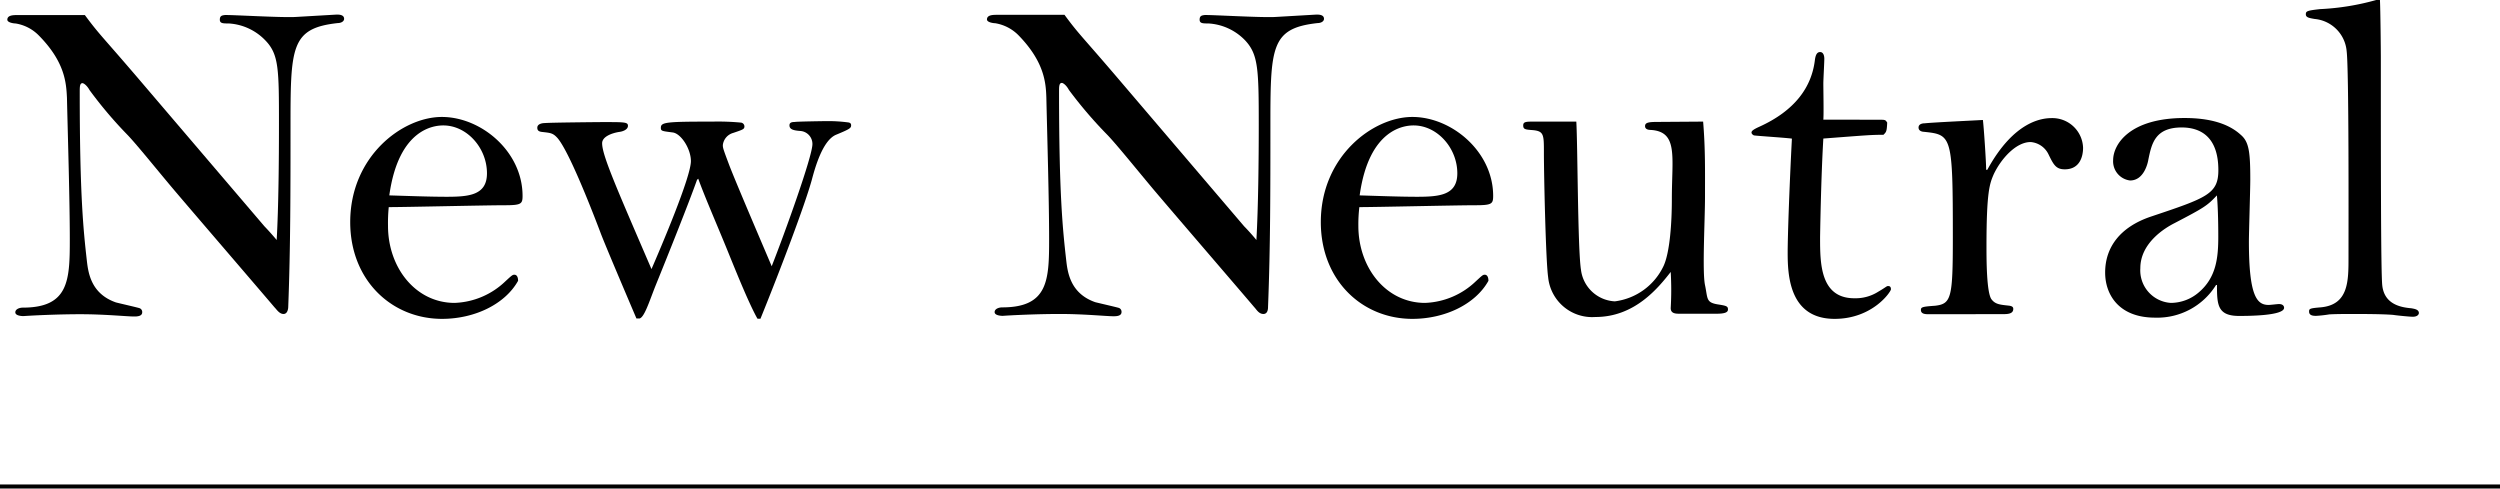 <svg xmlns="http://www.w3.org/2000/svg" viewBox="0 0 306.95 59.98"><defs><style>.cls-1{fill:none;stroke:#000;stroke-miterlimit:10;stroke-width:0.5px;}</style></defs><g id="レイヤー_2" data-name="レイヤー 2"><g id="text"><path d="M32.47,27.79c.51.52,1.32,1.45,1.5,1.68.23-4,.28-9.92.28-14.07,0-6.92,0-8.71-1.67-10.44a6.77,6.77,0,0,0-4.5-2.08c-.69,0-1.09,0-1.09-.46s.23-.52.57-.57c.52-.06,7.1.34,8.77.23l5-.29c.28,0,.92,0,.92.52,0,.34-.41.52-.75.52-5.83.63-5.83,2.94-5.83,13,0,7.26,0,14.59-.28,21.85,0,.17-.06.87-.58.87s-.86-.58-1.1-.81c-2-2.36-10.89-12.69-12.68-14.82s-4.21-5.13-5.31-6.29A51.43,51.43,0,0,1,11,11.07c-.35-.63-.75-.86-.87-.86-.34,0-.34.46-.34,1.09,0,12.8.46,17,.86,20.59.17,1.5.46,4.15,3.58,5.24.46.12,2.48.58,2.88.7a.5.5,0,0,1,.35.52c0,.51-.7.51-1,.51-.87,0-3.58-.28-6.58-.28s-6.17.17-7,.23c-.29,0-1-.06-1-.46s.52-.58.92-.58c5.65,0,5.77-3.35,5.77-8.36,0-4.85-.24-12.57-.35-17.42C8.13,10.21,8,7.61,4.73,4.32A5.12,5.12,0,0,0,1.9,2.88c-.23,0-1-.11-1-.46,0-.57.75-.57,1.27-.57,2.71,0,7.21,0,8.25,0,1.79,2.42,2.07,2.54,6.46,7.67Z"/><path d="M47.64,27.74c0,5.13,3.4,9.45,8.18,9.45a9.48,9.48,0,0,0,6.23-2.65c.75-.69.87-.81,1.1-.81.46,0,.46.64.46.75-1.62,2.89-5.36,4.67-9.34,4.67C48.1,39.15,43,34.42,43,27.27c0-8.07,6.4-12.91,11.25-12.91s9.91,4.26,9.91,9.69c0,1-.17,1.15-2.24,1.15-2.25,0-12.17.23-14.19.23A19.82,19.82,0,0,0,47.64,27.74Zm7.15-3.58c2.76,0,5-.17,5-2.88,0-3.12-2.47-5.88-5.36-5.88-1,0-5.48.28-6.63,8.59C49.83,24.05,52.71,24.16,54.79,24.16Z"/><path d="M85.58,22.08c-1,2.83-3.63,9.4-5.13,13.09-.75,1.91-1.33,3.75-1.91,3.93h-.4c-1.67-3.93-4-9.4-4.44-10.61-1.38-3.64-3.92-10-5.25-11.54-.57-.63-.86-.63-1.9-.75-.46-.05-.58-.23-.58-.52,0-.51.7-.57.93-.57.52-.06,6.4-.12,7.2-.12,2.6,0,3,0,3,.46s-.63.7-1.09.75c-.75.12-2.08.52-2.08,1.39,0,1.5,1.79,5.53,6.06,15.45,1.15-2.65,4.84-11.3,4.84-13.26,0-1.5-1.21-3.4-2.25-3.52-1.32-.17-1.44-.17-1.44-.58,0-.69.69-.75,6.4-.75a30.08,30.08,0,0,1,3.4.12.48.48,0,0,1,.46.46c0,.35-.17.4-1.38.81a1.75,1.75,0,0,0-1.27,1.5c0,.34.06.52.75,2.36.75,2,4.5,10.73,5.25,12.51,1.61-4.09,5-13.49,5-15a1.6,1.6,0,0,0-1.49-1.61c-.81-.06-1.33-.18-1.33-.69,0-.35.29-.41.63-.41.12-.06,3.75-.11,4-.11a18.45,18.45,0,0,1,2.65.17c.23.06.29.17.29.35,0,.34-.17.46-1.84,1.15s-2.6,4.09-3,5.59c-.87,3.12-3.75,10.73-6.29,17H93c-1-1.79-2.31-5-3.63-8.25s-2.83-6.69-3.64-8.94Z"/><path d="M152.76,27.79c.52.52,1.33,1.45,1.5,1.68.23-4,.29-9.92.29-14.07,0-6.92-.06-8.71-1.67-10.44a6.79,6.79,0,0,0-4.5-2.08c-.69,0-1.09,0-1.09-.46s.23-.52.57-.57c.52-.06,7.09.34,8.77.23l5-.29c.29,0,.93,0,.93.52,0,.34-.41.52-.75.52-5.83.63-5.83,2.94-5.83,13,0,7.26,0,14.59-.29,21.85,0,.17,0,.87-.57.87s-.87-.58-1.1-.81c-2-2.36-10.9-12.69-12.68-14.82s-4.21-5.13-5.31-6.29a52.79,52.79,0,0,1-4.79-5.59c-.34-.63-.74-.86-.86-.86-.35,0-.35.46-.35,1.09,0,12.8.47,17,.87,20.59.17,1.5.46,4.15,3.57,5.24.47.12,2.48.58,2.89.7a.5.5,0,0,1,.34.52c0,.51-.69.51-1,.51-.87,0-3.58-.28-6.58-.28s-6.17.17-7,.23c-.28,0-1-.06-1-.46s.52-.58.93-.58c5.65,0,5.76-3.35,5.76-8.36,0-4.85-.23-12.57-.34-17.42-.06-1.78-.23-4.38-3.46-7.67a5.19,5.19,0,0,0-2.83-1.44c-.23,0-1-.11-1-.46,0-.57.75-.57,1.27-.57,2.71,0,7.21,0,8.25,0,1.78,2.42,2.07,2.54,6.45,7.67Z"/><path d="M166.78,27.74c0,5.13,3.4,9.45,8.19,9.45a9.5,9.5,0,0,0,6.23-2.65c.75-.69.86-.81,1.09-.81.46,0,.46.64.46.75-1.61,2.89-5.36,4.67-9.34,4.67-6.17,0-11.24-4.73-11.24-11.88,0-8.07,6.4-12.91,11.24-12.91s9.92,4.26,9.92,9.69c0,1-.17,1.15-2.25,1.15-2.25,0-12.17.23-14.18.23A18.18,18.18,0,0,0,166.78,27.74Zm7.15-3.58c2.77,0,5-.17,5-2.88,0-3.12-2.48-5.88-5.36-5.88-1,0-5.48.28-6.63,8.59C169,24.05,171.85,24.16,173.93,24.16Z"/><path d="M209.11,14.93c.28,3.41.23,6.06.23,9.23,0,2.88-.35,9.17,0,10.84s.11,2.13,1.55,2.37c1.1.17,1.27.23,1.27.63s-.52.52-1.44.52h-4.44c-.52,0-1.15,0-1.15-.69a38.25,38.25,0,0,0,0-4.44c-1.56,2-4.44,5.53-9.23,5.53a5.43,5.43,0,0,1-5.82-4.9c-.29-2-.52-12.57-.52-15.28,0-2.25,0-2.65-1.44-2.77-.87-.06-1.1-.11-1.1-.57s.35-.47,1.33-.47h5.19c.17,2.89.17,15.63.57,18.17A4.41,4.41,0,0,0,198.27,37a7.68,7.68,0,0,0,6-4.38c.75-1.67,1-5.19,1-8.19,0-5.25.81-8.3-2.65-8.48-.17,0-.64-.05-.64-.46s.35-.52,1.45-.52Z"/><path d="M230.62,14.7c.86,0,.86,0,1.09.35-.05,1.1-.11,1.15-.46,1.5-1.56,0-2.13.06-7.38.46-.29,4.84-.4,12-.4,12.17,0,3.11,0,7.44,4.21,7.44a5.19,5.19,0,0,0,2.94-.81c1-.58,1-.69,1.21-.69s.34.11.34.4-2.24,3.63-6.92,3.63c-5.59,0-5.76-5.42-5.76-8.13,0-2.13.23-8.47.52-14-.75-.11-4.56-.35-4.67-.4s-.29-.18-.29-.35.17-.35.92-.69c4.44-2,6.46-4.9,6.86-8.19.06-.46.18-1,.64-1s.52.58.52.81c0,.46-.12,2.59-.12,3.05,0,.7.06,3.81,0,4.44Z"/><path d="M236.85,38.58c-.41,0-1,0-1-.52,0-.35.17-.41,1.73-.52,2-.23,2.19-.92,2.19-8.36,0-12.63-.12-12.63-3.58-13-.11,0-.63-.06-.63-.52s.52-.52.75-.52c1.15-.12,6.17-.35,7.15-.41.11.81.4,5.14.4,6.12H244c3.34-6.12,6.86-6.35,7.95-6.35a3.77,3.77,0,0,1,3.81,3.64c0,1-.35,2.65-2.25,2.65-1.09,0-1.38-.58-2-1.85a2.67,2.67,0,0,0-2.19-1.5c-1.84,0-3.69,2.14-4.55,4-.46,1.1-.87,2-.87,8.82,0,1.5,0,5.77.64,6.52.46.58,1,.63,2.13.75.46.06.52.23.52.4,0,.64-.75.64-1.33.64Z"/><path d="M272.08,35a8.49,8.49,0,0,1-7.49,4c-4.44,0-6.12-2.83-6.12-5.54,0-3.11,1.85-5.59,5.6-6.86,6.86-2.3,8.3-2.77,8.3-5.71,0-4.15-2.25-5.24-4.5-5.24-3.28,0-3.69,2-4.09,3.92-.06.4-.52,2.59-2.25,2.59a2.37,2.37,0,0,1-2.08-2.48c0-2,2.08-5.19,8.77-5.19,3,0,5.36.64,6.92,2.08,1,.86,1.15,2.13,1.15,5.48,0,1.21-.17,6.51-.17,7.61,0,6.75,1,7.78,2.42,7.78.23,0,1.1-.11,1.27-.11.46,0,.63.23.63.46,0,1-4.55,1-5.53,1-2.66,0-2.71-1.39-2.71-3.81ZM267,27.39c-1.15.58-4.21,2.42-4.21,5.54a4,4,0,0,0,3.75,4.26,5.29,5.29,0,0,0,3.4-1.27c2.19-1.84,2.42-4.32,2.42-6.86,0-2.13-.06-3.92-.17-5.07C271,25.26,270.64,25.49,267,27.39Z"/><path d="M292.21,0c.06,1.15.11,6.11.11,7.09,0,12.69,0,26.64.18,28,.28,2.3,2.3,2.65,3.57,2.76.29.06.92.12.92.58,0,.17-.17.46-.75.46-.4,0-2.07-.17-2.42-.23-1.38-.11-4-.11-5-.11-.81,0-1.91,0-2.83.05a14.68,14.68,0,0,1-1.61.18c-.29,0-.87,0-.87-.52,0-.35.06-.41,1.38-.52,3.52-.29,3.46-3.29,3.46-6.29,0-3.63.06-23-.23-25.19a4.34,4.34,0,0,0-3.92-3.93c-.63-.11-1.09-.17-1.09-.57s.17-.46,1.73-.64A30.52,30.52,0,0,0,291.75,0Z"/><line class="cls-1" y1="59.73" x2="306.95" y2="59.73"/></g></g></svg>